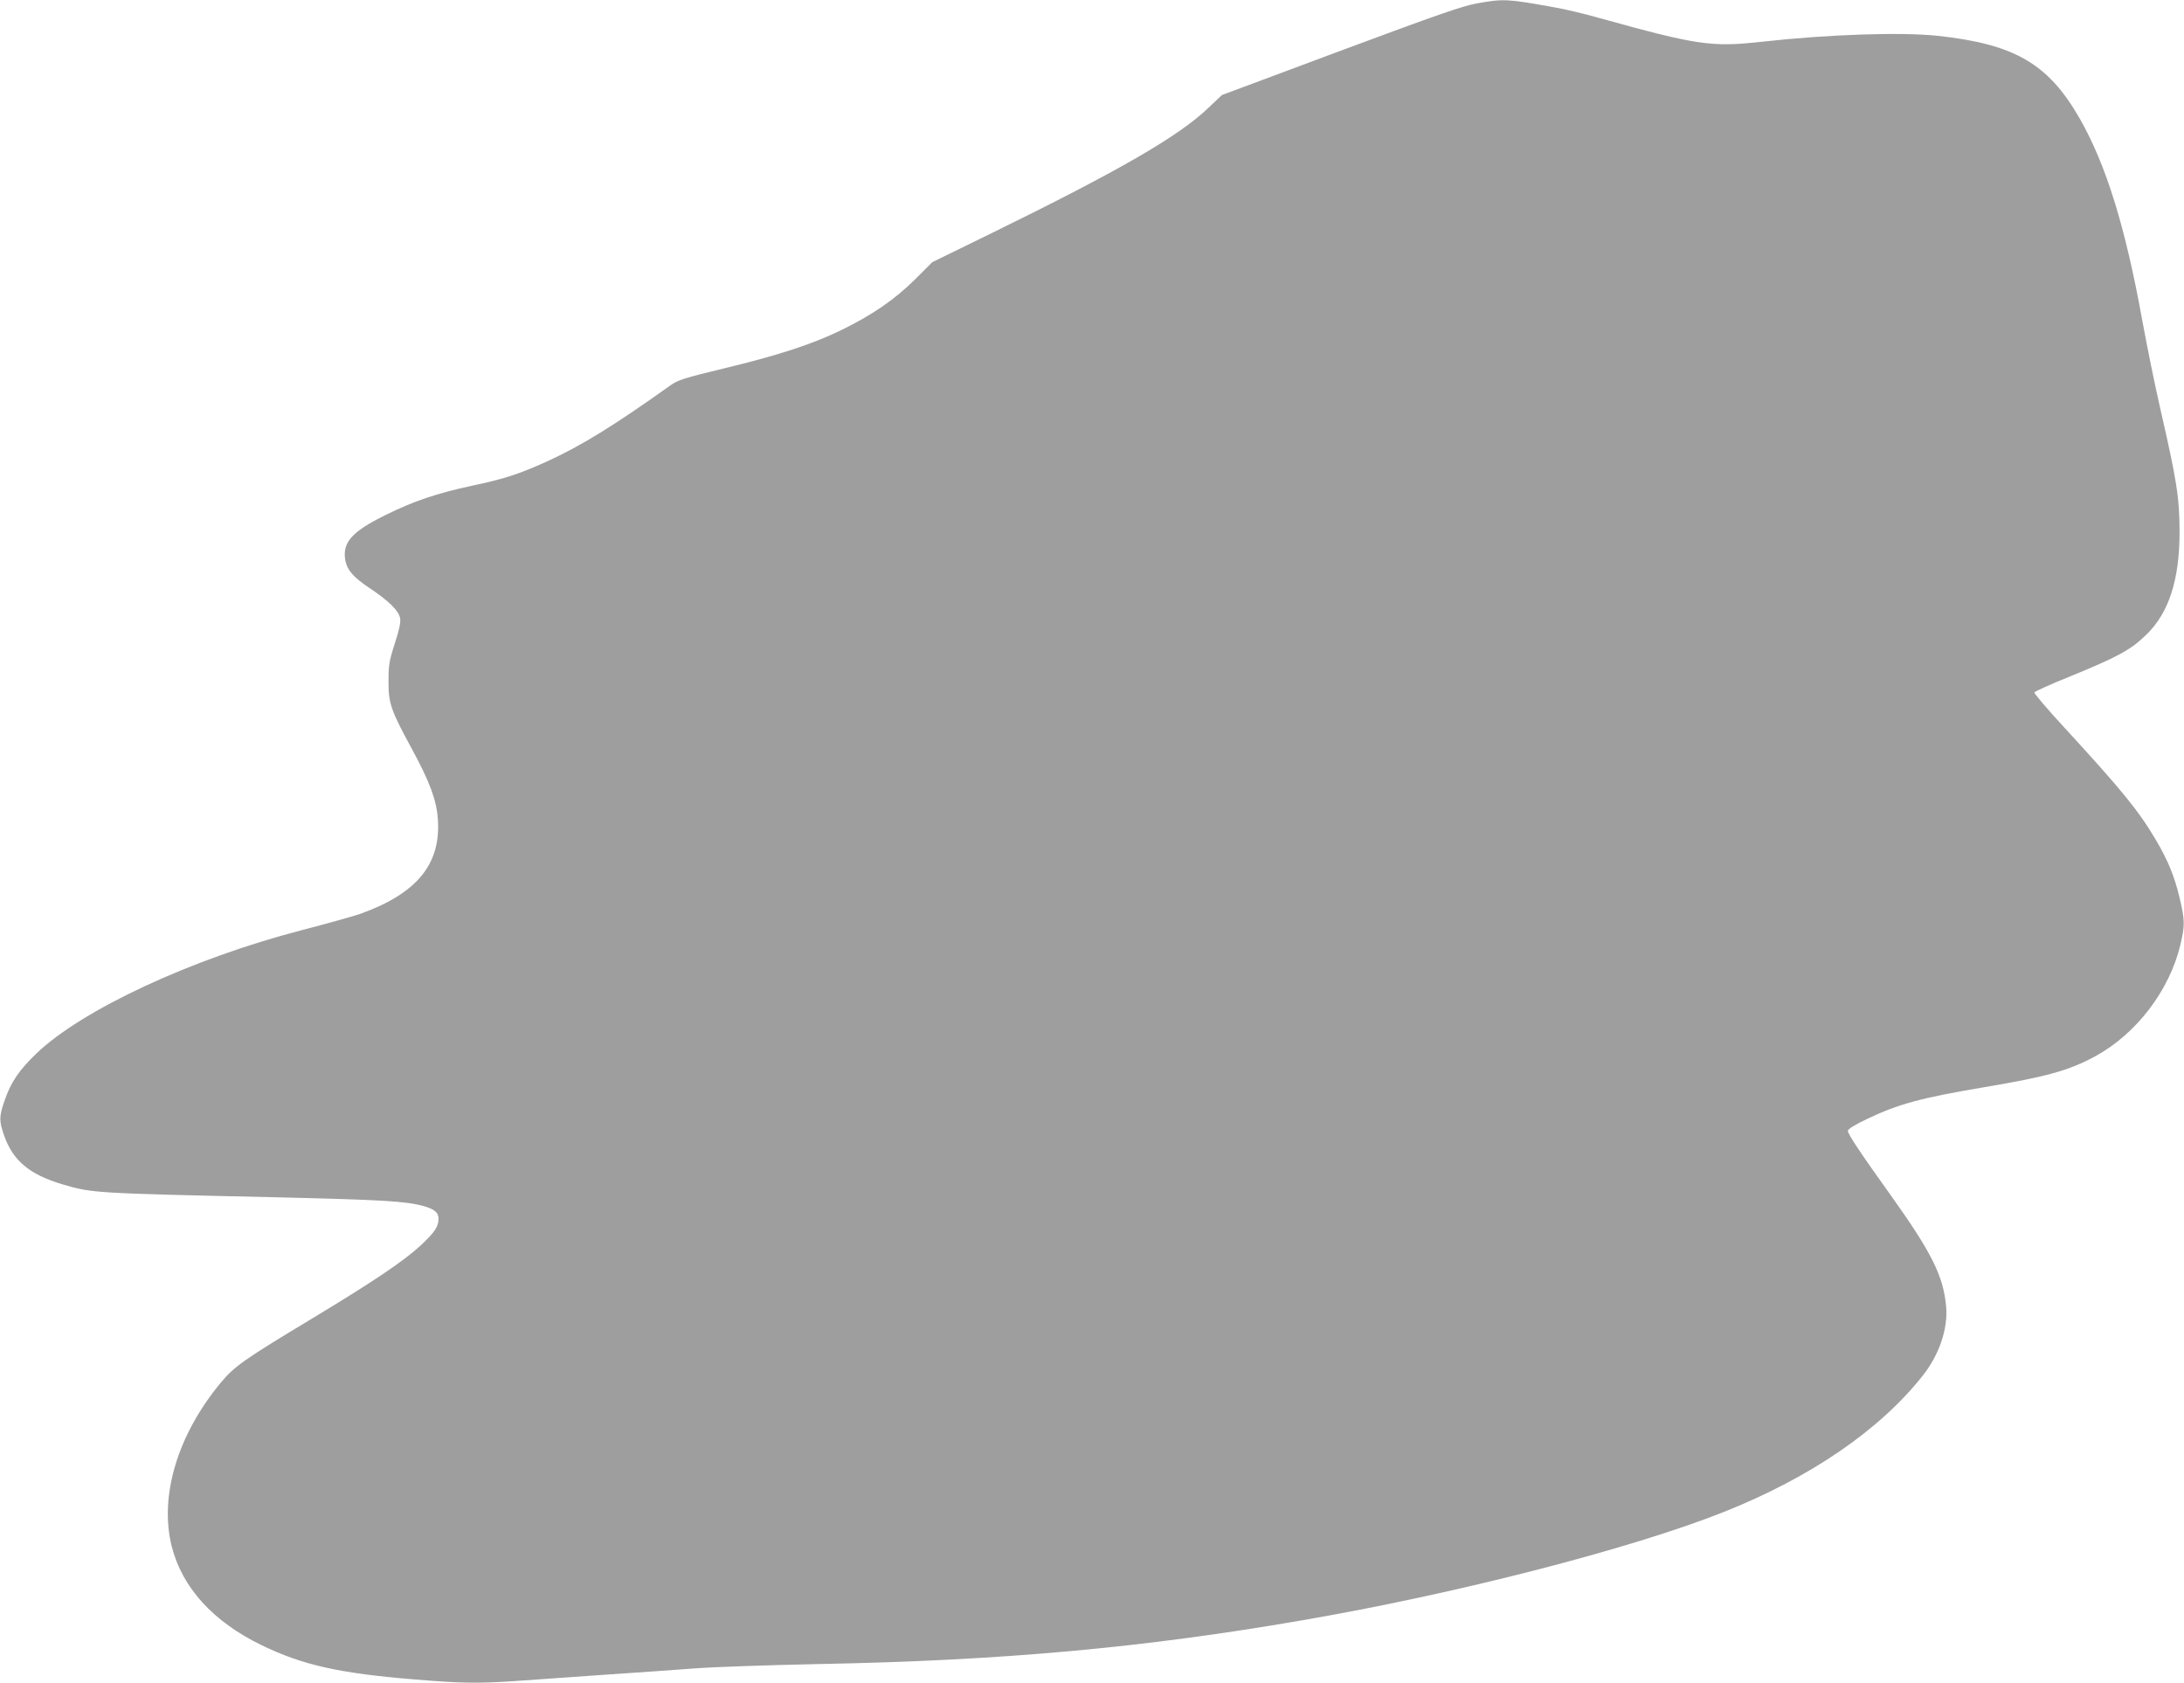 <?xml version="1.0" standalone="no"?>
<!DOCTYPE svg PUBLIC "-//W3C//DTD SVG 20010904//EN"
 "http://www.w3.org/TR/2001/REC-SVG-20010904/DTD/svg10.dtd">
<svg version="1.0" xmlns="http://www.w3.org/2000/svg"
 width="1280pt" height="986pt" viewBox="0 0 1280 986"
 preserveAspectRatio="xMidYMid meet">
<g transform="translate(0,986) scale(0.1,-0.1)"
fill="#9e9e9e" stroke="none">
<path d="M8655 9840 c-80 -14 -236 -68 -797 -277 l-697 -260 -79 -75 c-173
-166 -521 -367 -1266 -732 l-352 -172 -100 -100 c-120 -119 -251 -209 -433
-298 -171 -83 -369 -148 -694 -226 -224 -54 -264 -67 -305 -96 -338 -241 -529
-358 -729 -449 -162 -73 -247 -101 -437 -141 -208 -45 -341 -90 -505 -171
-200 -98 -256 -162 -237 -267 11 -57 47 -98 141 -161 114 -76 172 -133 180
-177 4 -24 -4 -65 -31 -148 -33 -102 -37 -127 -37 -220 -1 -130 13 -171 138
-400 103 -190 143 -297 151 -407 20 -264 -120 -437 -453 -557 -40 -14 -195
-57 -344 -96 -645 -167 -1288 -466 -1556 -723 -101 -97 -149 -168 -185 -272
-34 -98 -34 -121 -4 -208 52 -148 148 -228 341 -286 177 -52 180 -52 1245 -76
635 -15 767 -23 870 -51 67 -19 90 -38 90 -76 0 -45 -23 -79 -103 -154 -98
-91 -277 -212 -637 -429 -397 -239 -457 -281 -534 -374 -255 -306 -363 -665
-290 -960 61 -243 243 -443 528 -581 240 -116 453 -164 893 -200 271 -23 376
-24 588 -10 83 6 312 22 510 36 198 13 448 31 555 39 107 8 431 19 720 25
1068 20 1900 95 2830 256 904 155 1929 419 2473 635 508 202 914 480 1166 799
97 123 148 274 137 404 -16 180 -85 317 -327 656 -173 241 -249 355 -249 374
0 10 39 35 113 70 182 87 314 123 687 186 364 61 494 97 648 180 242 131 437
386 501 655 27 115 26 142 -4 271 -30 128 -69 223 -140 343 -101 171 -198 290
-538 660 -98 106 -176 198 -174 204 1 5 93 47 203 91 286 117 362 158 453 247
133 129 195 322 195 604 -1 201 -15 294 -114 725 -32 140 -79 372 -105 515
-99 547 -212 911 -367 1182 -184 320 -380 434 -830 483 -216 23 -639 9 -1036
-35 -291 -32 -374 -20 -947 139 -88 25 -209 54 -270 64 -273 49 -292 50 -450
22z"/>
</g>
</svg>
